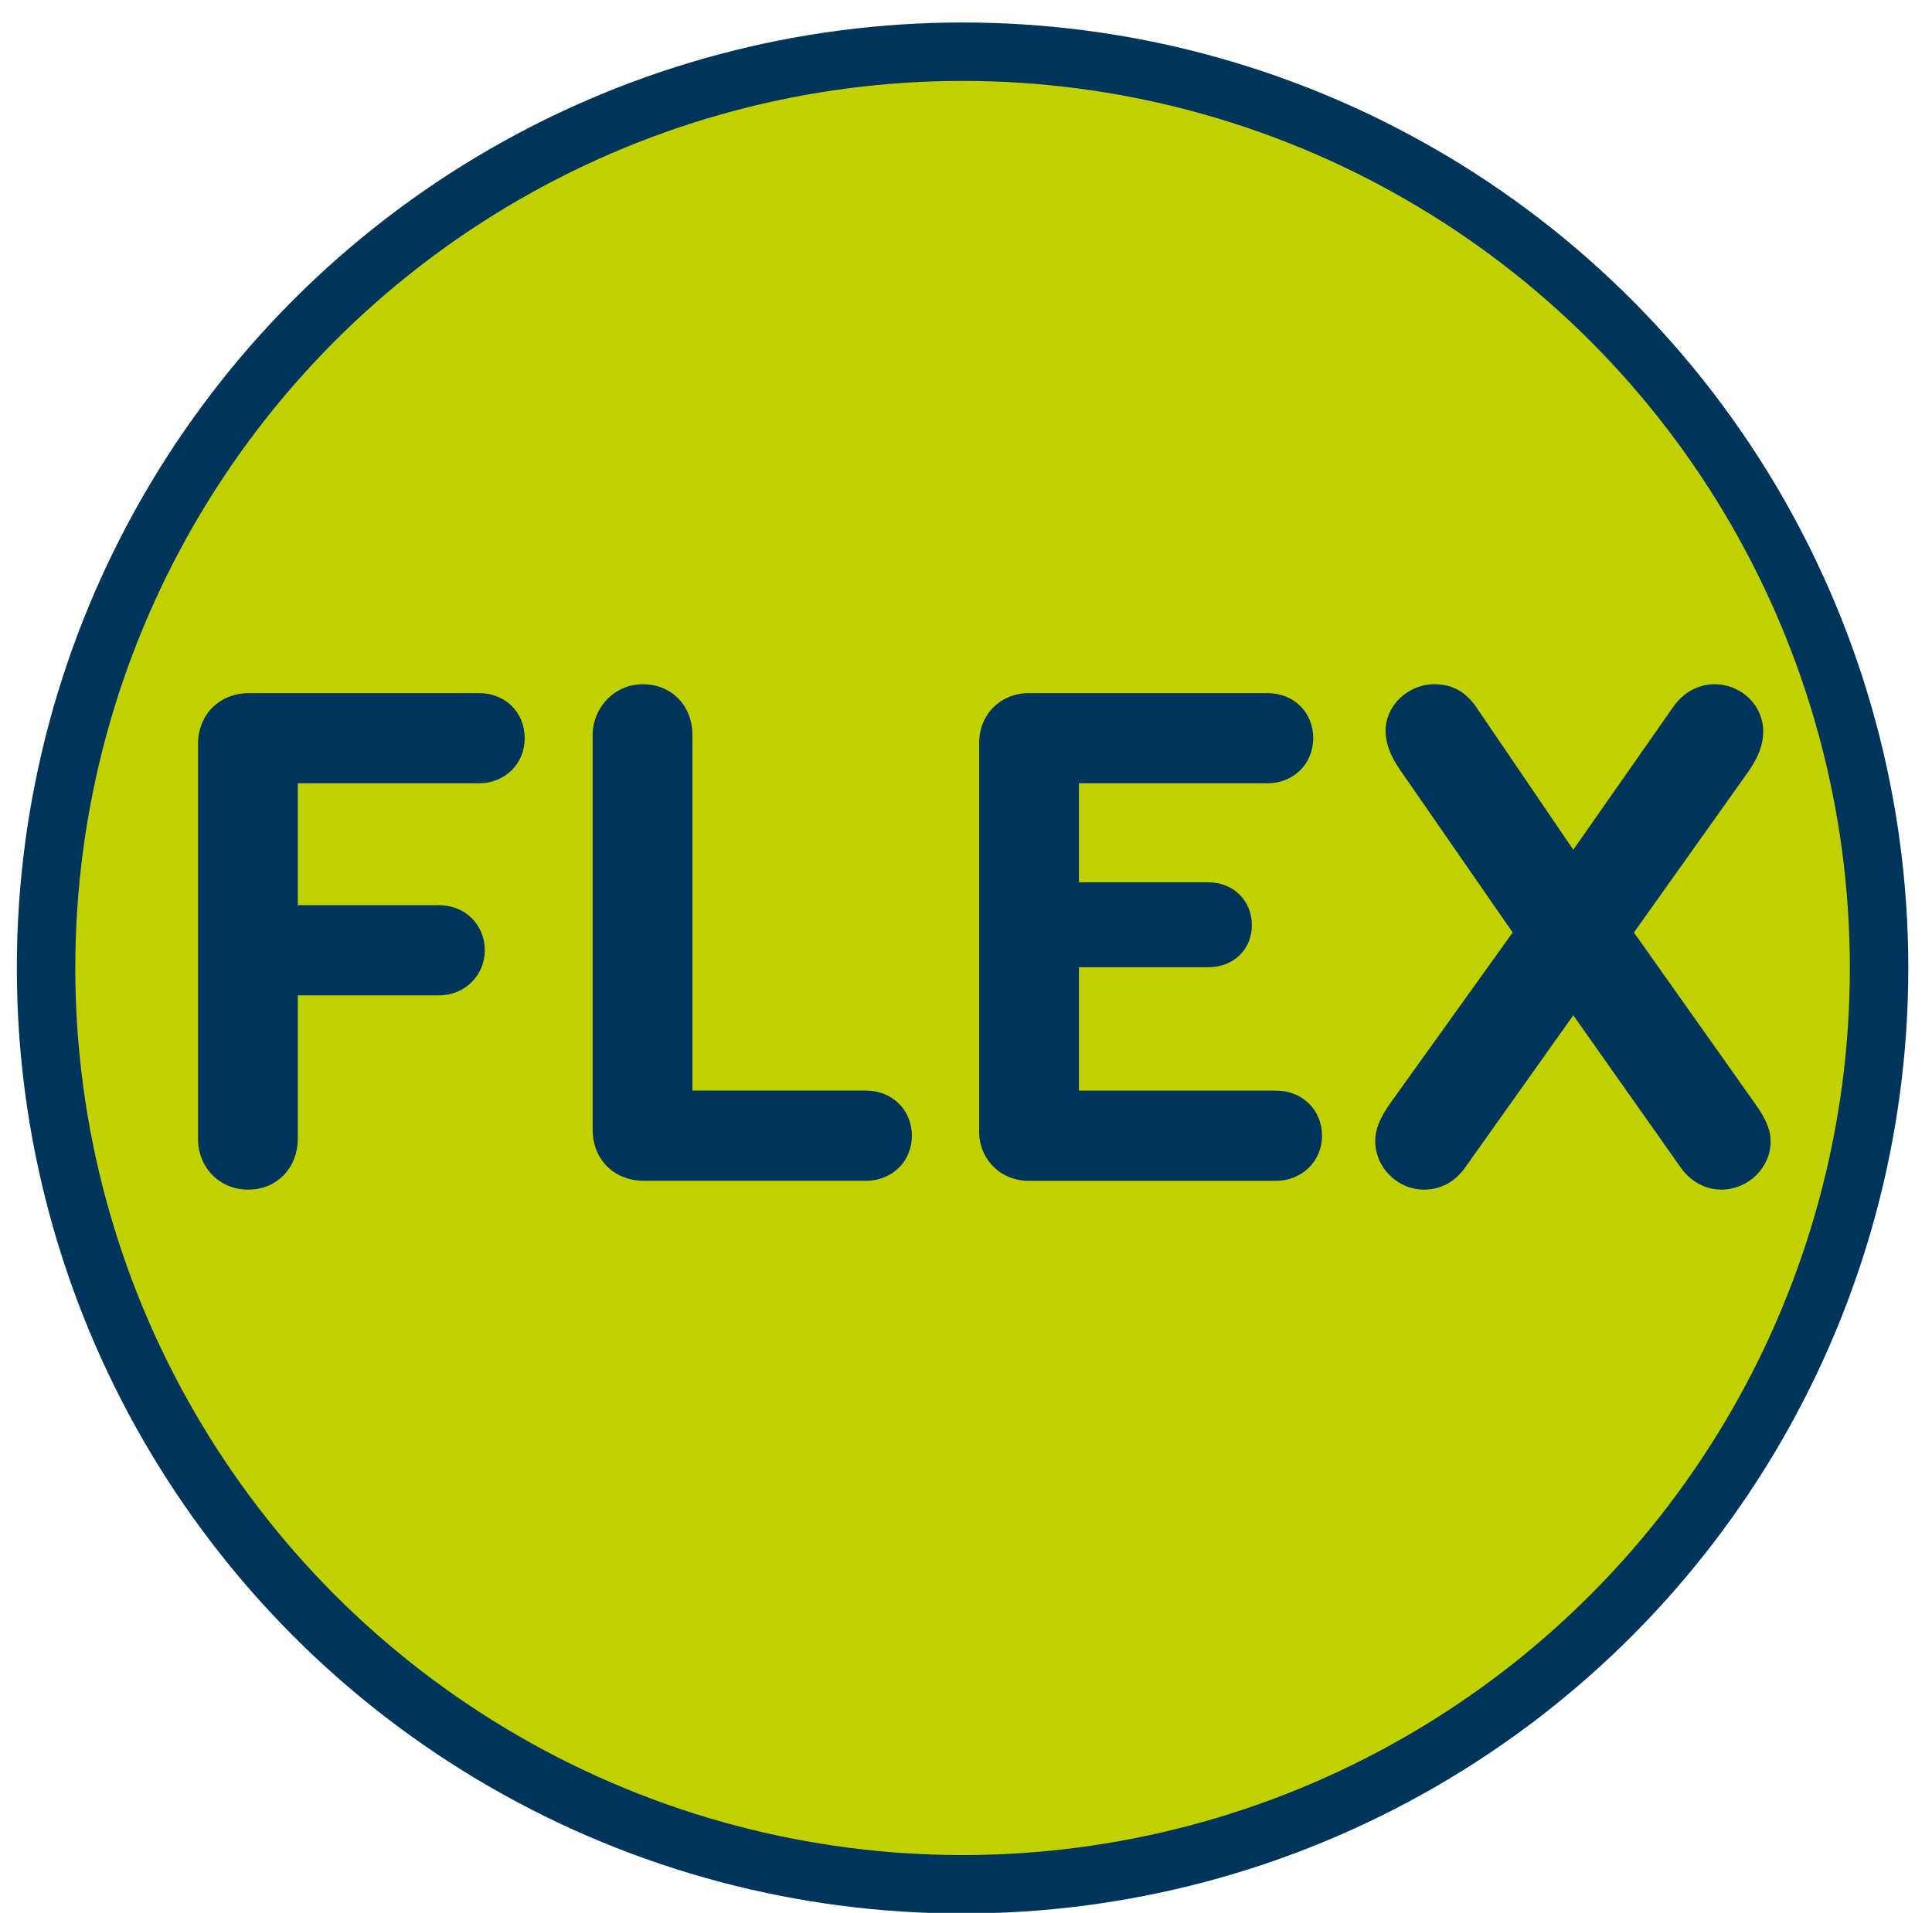 <?xml version="1.0" encoding="UTF-8"?>
<svg id="Ebene_1" xmlns="http://www.w3.org/2000/svg" viewBox="0 0 495.78 490.98">
  <defs>
    <style>
      .cls-1 {
        fill: #c1d100;
        stroke: #00355b;
        stroke-miterlimit: 10;
        stroke-width: 15px;
      }

      .cls-2 {
        fill: #00355b;
      }
    </style>
  </defs>
  <circle class="cls-1" cx="247.01" cy="248.46" r="235.19"/>
  <g>
    <path class="cls-2" d="M50.82,292.26v-101.27c0-7.58,5.5-13.08,13.08-13.08h58.98c6.83,0,11.76,4.93,11.76,11.57s-5.12,11.57-11.76,11.57h-46.46v31.29h36.22c6.83,0,11.76,5.12,11.76,11.57s-5.12,11.57-11.76,11.57h-36.22v36.79c0,7.4-5.31,13.08-12.71,13.08s-12.9-5.69-12.9-13.08Z"/>
    <path class="cls-2" d="M152.08,289.99v-101.27c0-6.83,5.31-13.08,12.9-13.08s12.71,5.69,12.71,13.08v91.21h44.56c6.83,0,11.76,5.12,11.76,11.57s-4.93,11.57-11.76,11.57h-57.08c-7.59,0-13.08-5.5-13.08-13.08Z"/>
    <path class="cls-2" d="M251.27,290.37v-99.75c0-7.21,5.5-12.71,12.71-12.71h61.25c6.83,0,11.76,4.93,11.76,11.57s-5.12,11.57-11.76,11.57h-48.36v25.41h33.19c6.45,0,11.19,4.74,11.19,11s-4.74,10.81-11.19,10.81h-33.19v31.67h50.63c6.83,0,11.76,5.12,11.76,11.57s-5.12,11.57-11.76,11.57h-63.53c-7.21,0-12.71-5.5-12.71-12.71Z"/>
    <path class="cls-2" d="M454.37,293.02c0,6.64-5.69,12.33-12.71,12.33-3.98,0-7.78-2.09-10.24-5.5l-27.69-39.25-27.88,39.25c-2.46,3.41-6.07,5.5-10.43,5.5-6.83,0-12.52-5.69-12.52-12.52,0-2.84,1.14-5.69,3.6-9.29l31.67-44.19-29.01-41.91c-2.47-3.6-3.6-6.83-3.6-9.86,0-6.45,5.69-11.95,12.52-11.95,4.55,0,7.96,1.9,10.62,5.69l25.03,36.79,25.6-36.6c2.66-3.79,6.45-5.88,10.62-5.88,7.02,0,12.52,5.5,12.52,12.14,0,3.22-1.14,6.45-3.79,10.24l-29.39,41.34,31.67,44.75c2.46,3.6,3.41,6.26,3.41,8.91Z"/>
  </g>
</svg>